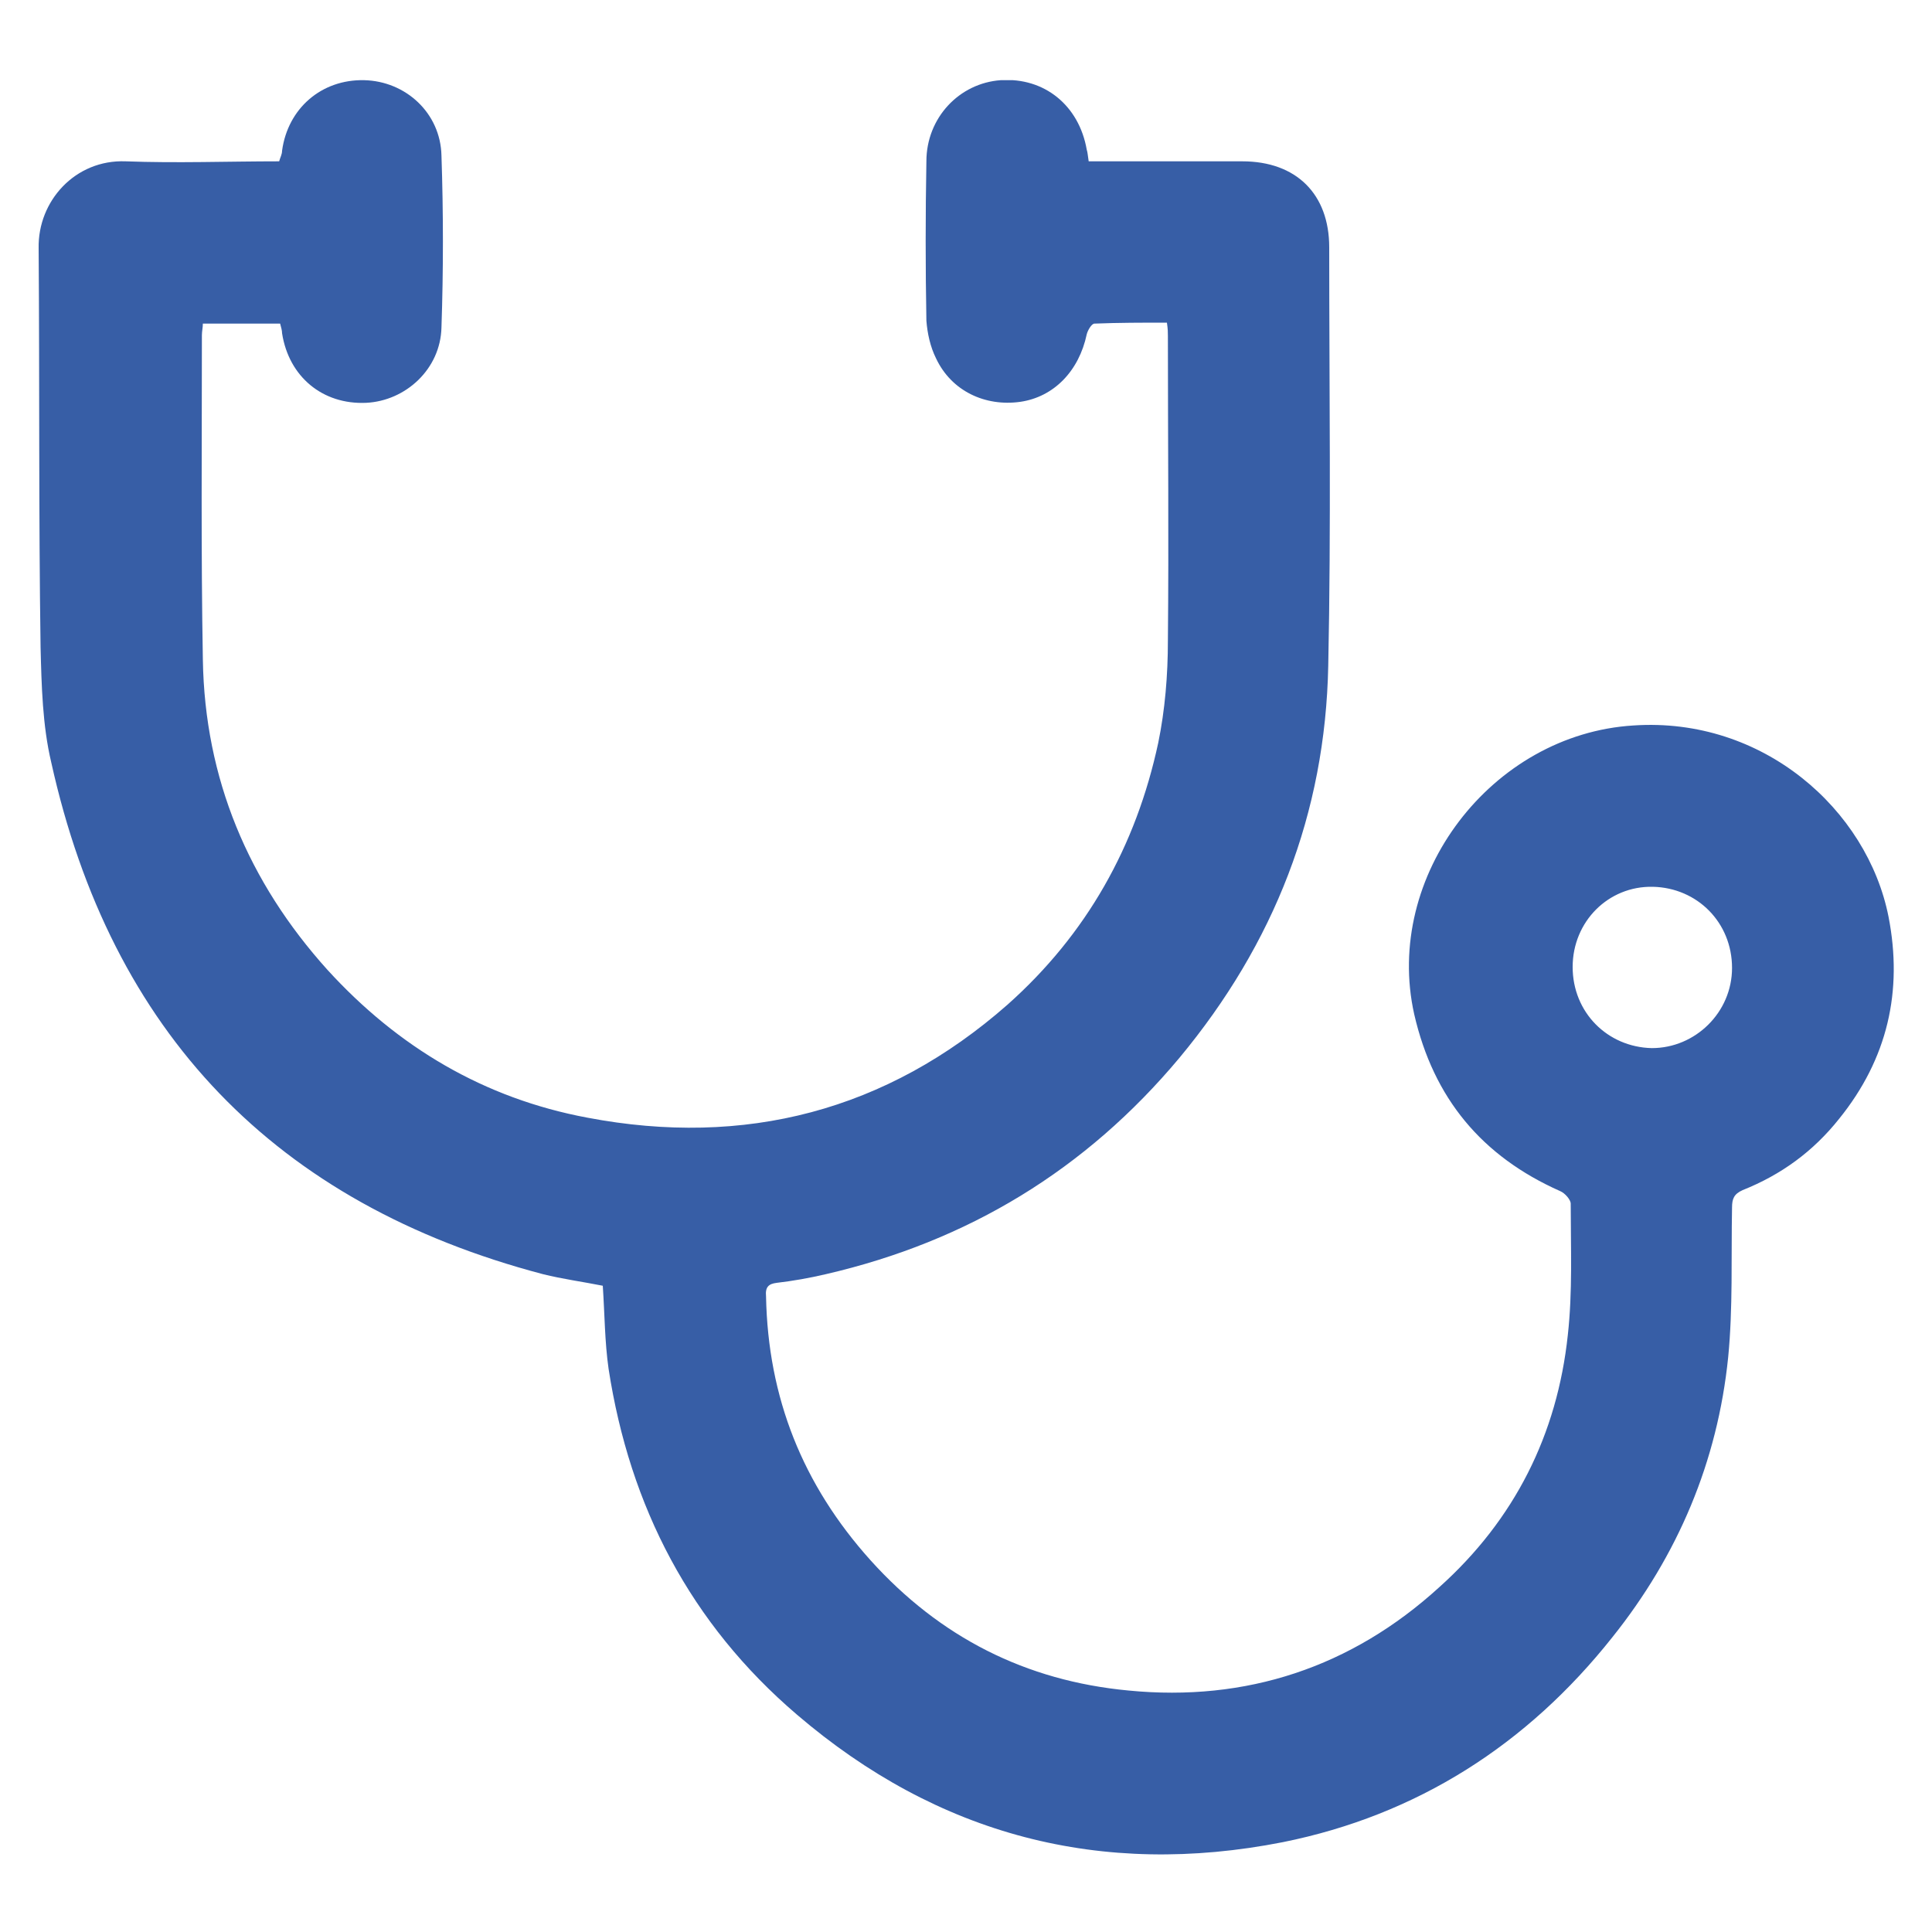 <svg xmlns="http://www.w3.org/2000/svg" xmlns:xlink="http://www.w3.org/1999/xlink" id="Livello_1" x="0px" y="0px" viewBox="0 0 200 200" style="enable-background:new 0 0 200 200;" xml:space="preserve">
<style type="text/css">
	.st0{clip-path:url(#SVGID_2_);fill:#375EA6;}
</style>
<g>
	<g>
		<defs>
			<rect id="SVGID_1_" x="4" y="8.3" width="192.1" height="183.7"></rect>
		</defs>
		<clipPath id="SVGID_2_">
			<use xlink:href="#SVGID_1_" style="overflow:visible;"></use>
		</clipPath>
		<path class="st0" d="M179.3,100.2c0-4.7-3.6-8.3-8.2-8.4c-4.6-0.1-8.3,3.6-8.3,8.3c0,4.7,3.6,8.3,8.2,8.4    C175.5,108.5,179.3,104.8,179.3,100.2 M62.4,133.1c-2-0.4-4.2-0.7-6.2-1.2c-27.7-7.3-44.7-25-50.9-53C4.4,75.1,4.3,71,4.2,67    C4,53.3,4.1,39.5,4,25.7c-0.1-4.9,3.8-9.2,9-9c5.3,0.2,10.6,0,15.9,0c0.1-0.4,0.3-0.7,0.3-1.1c0.6-4.4,4.1-7.4,8.5-7.3    c4.3,0.1,7.9,3.4,8,7.8c0.2,5.9,0.2,11.9,0,17.8c-0.1,4.3-3.7,7.6-7.8,7.8c-4.5,0.2-8-2.7-8.7-7.2c0-0.3-0.1-0.6-0.2-1h-8    c0,0.4-0.1,0.8-0.1,1.2c0,11.2-0.1,22.4,0.1,33.6c0.2,12.3,4.7,23,12.9,32.1c7.3,8,16.2,13.3,26.9,15.3c16.3,3.1,31-0.7,43.5-11.7    c8.2-7.3,13.3-16.4,15.6-27.1c0.7-3.4,1-7,1-10.6c0.1-10.5,0-21,0-31.5c0-0.4,0-0.7-0.1-1.4c-2.5,0-5,0-7.5,0.1    c-0.3,0-0.7,0.7-0.8,1.1c-0.8,3.8-3.4,6.5-6.9,7c-3.6,0.5-7.1-1.1-8.7-4.5c-0.6-1.2-0.9-2.6-1-3.9c-0.1-5.5-0.1-11,0-16.5    c0-4.5,3.4-8.1,7.7-8.4c4.5-0.3,8.1,2.6,8.9,7.2c0.1,0.3,0.1,0.6,0.2,1.2c0.6,0,1.1,0,1.7,0c4.7,0,9.5,0,14.2,0c5.6,0,9,3.4,9,8.9    c0,14.4,0.2,28.9-0.1,43.3c-0.3,15.3-5.6,28.8-15.4,40.6c-9.7,11.6-21.9,19-36.6,22.4c-1.7,0.4-3.4,0.7-5.1,0.9    c-0.8,0.1-1.2,0.4-1.1,1.4c0.2,10.5,3.8,19.5,10.8,27.3c7.2,8,16.1,12.5,26.7,13.5c12.2,1.2,23.1-2.4,32.2-10.7    c7.8-7,12.2-15.8,13.3-26.1c0.5-4.5,0.3-9,0.3-13.6c0-0.4-0.6-1.1-1.1-1.3c-8.1-3.6-13.1-9.6-15.1-18.3c-3.2-14.3,8-29,22.7-29.9    c13.4-0.9,24.2,8.7,26.4,19.8c1.5,7.7-0.1,14.7-5.1,20.9c-2.7,3.4-6,5.8-10,7.4c-0.9,0.4-1.1,0.9-1.1,1.8    c-0.1,5.2,0.1,10.4-0.4,15.5c-1.1,10.8-5.2,20.5-12,29c-8.8,11.1-20.2,18.4-34.1,21.2c-18.8,3.7-35.7-0.7-50.3-13.2    c-11-9.4-17.3-21.5-19.5-35.8C62.6,138.9,62.6,136.1,62.4,133.1"></path>
	</g>
</g>
</svg>